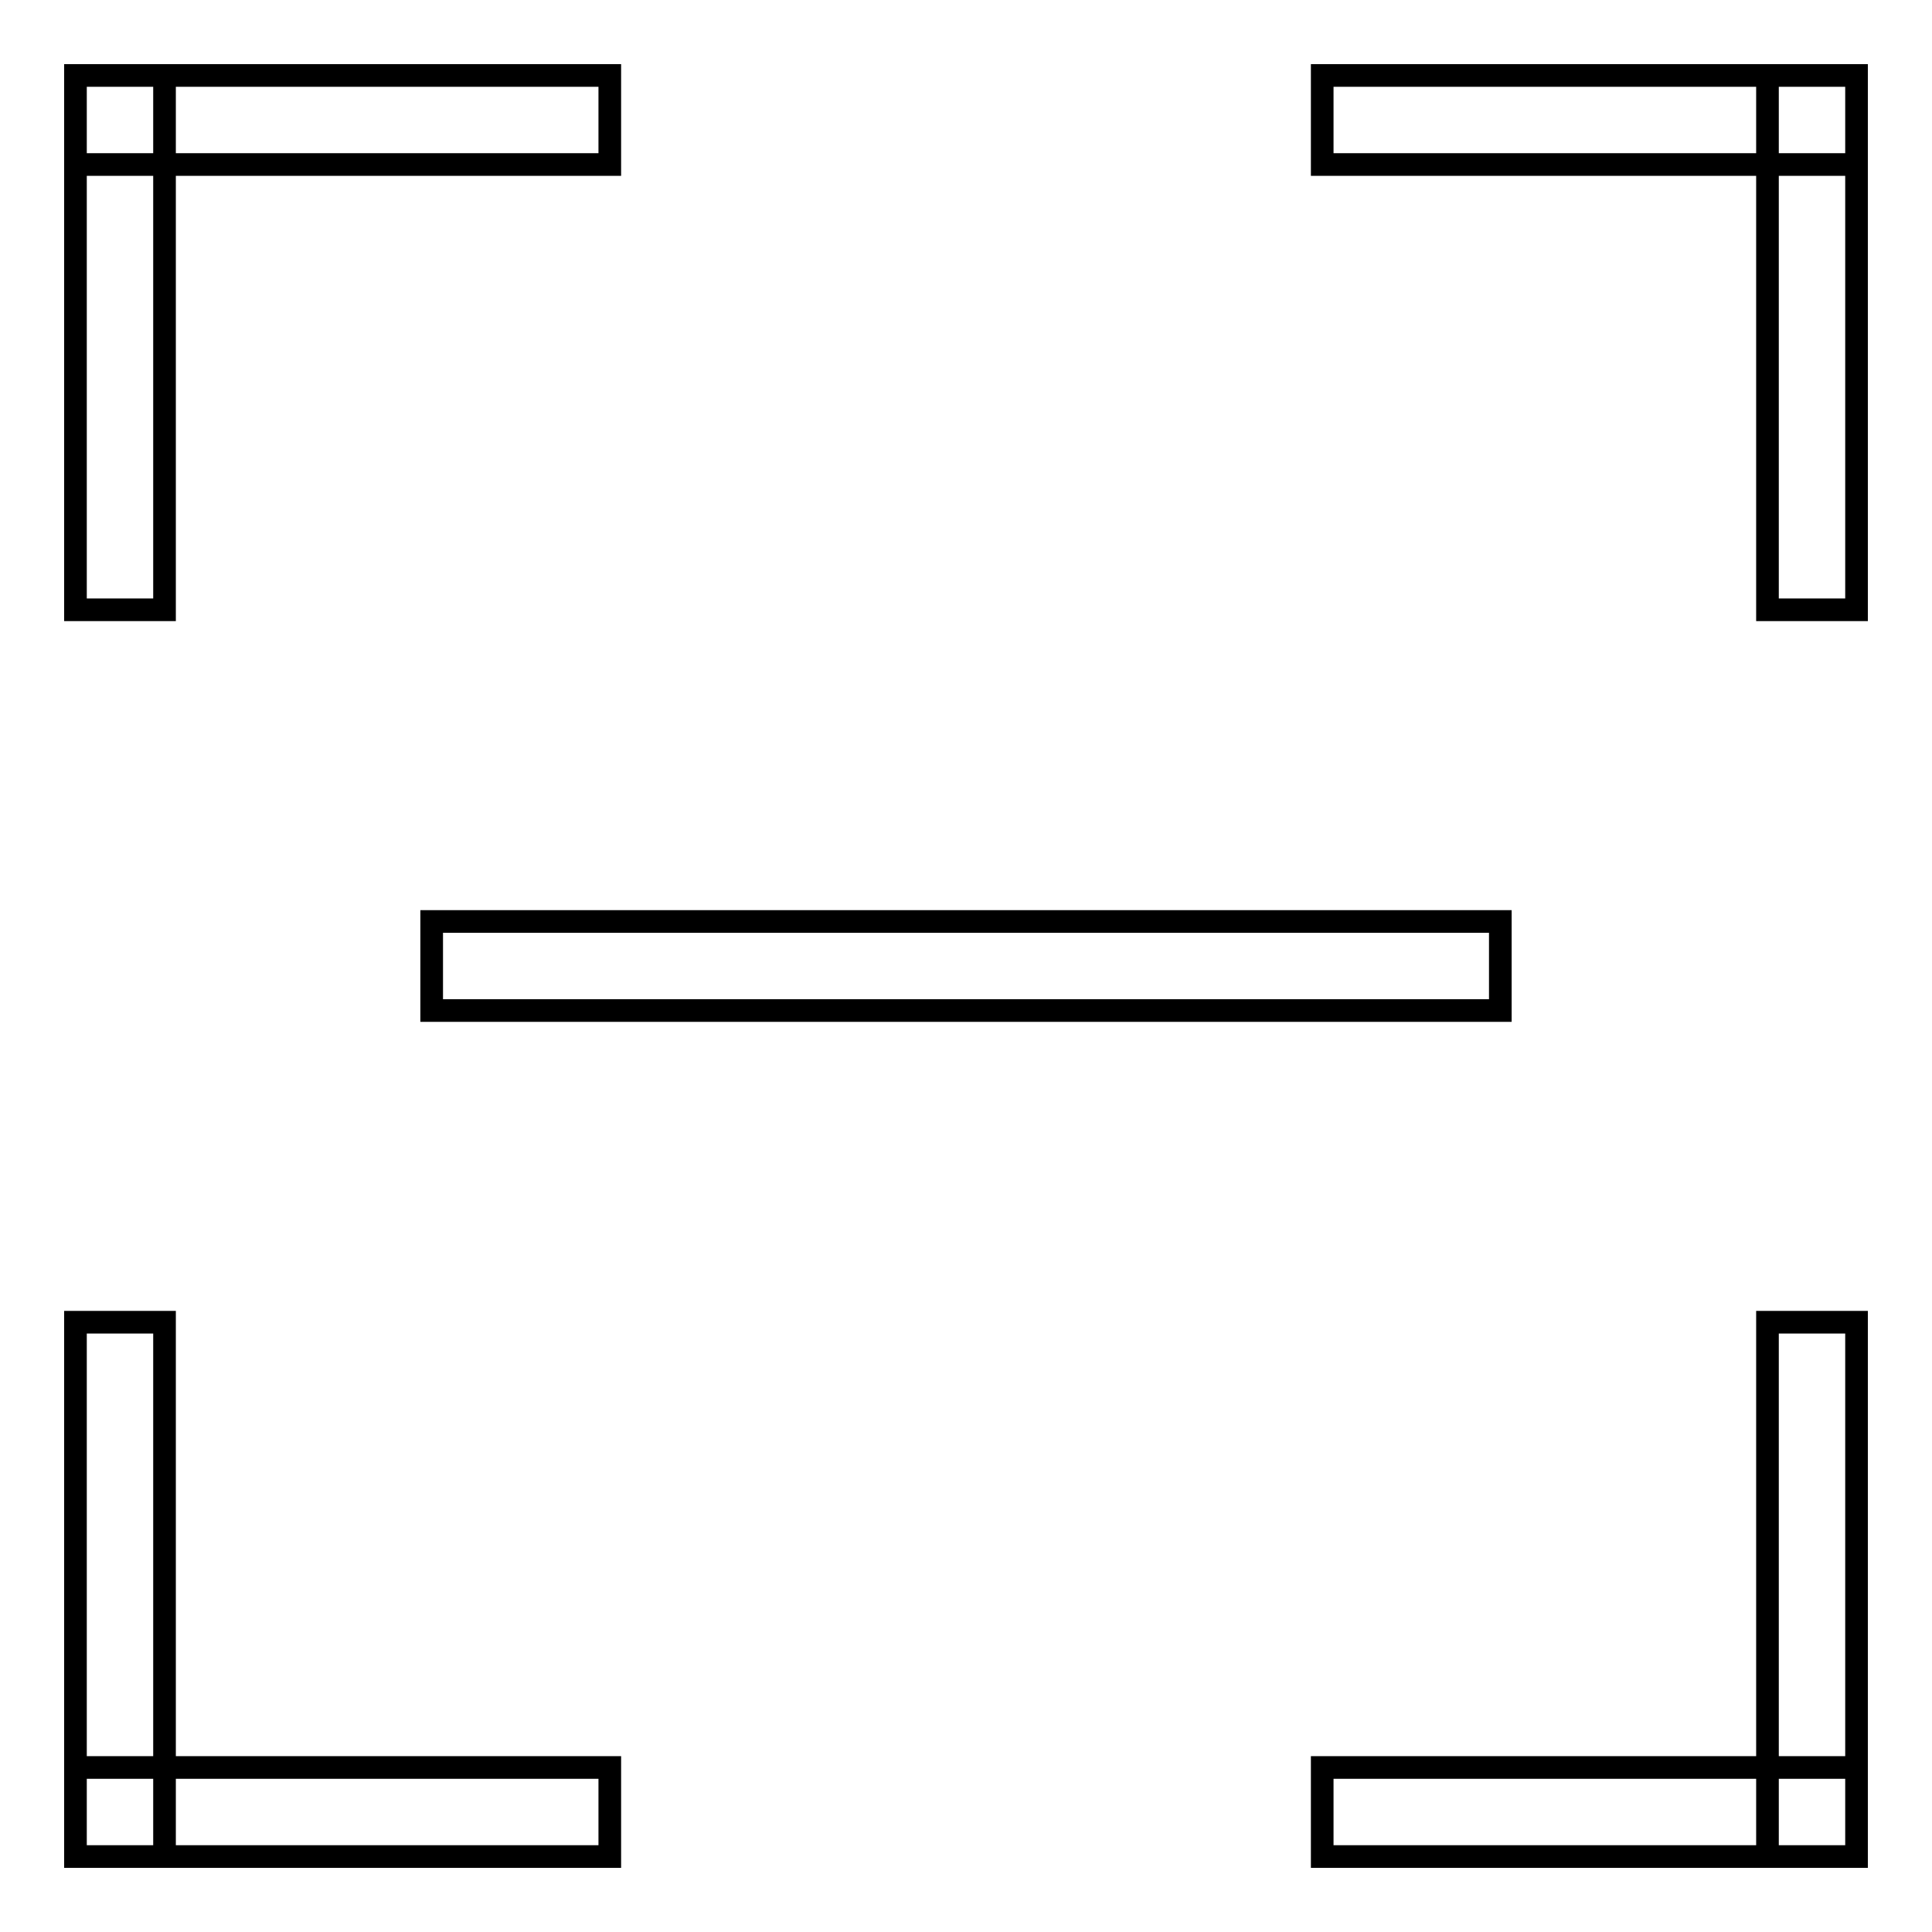 <?xml version="1.0" encoding="utf-8"?>
<!-- Svg Vector Icons : http://www.onlinewebfonts.com/icon -->
<!DOCTYPE svg PUBLIC "-//W3C//DTD SVG 1.1//EN" "http://www.w3.org/Graphics/SVG/1.1/DTD/svg11.dtd">
<svg version="1.1" xmlns="http://www.w3.org/2000/svg" xmlns:xlink="http://www.w3.org/1999/xlink" x="0px" y="0px" viewBox="0 0 256 256" enable-background="new 0 0 256 256" xml:space="preserve">
<g> <path stroke-width="3" fill-opacity="0" stroke="#000000"  d="M10,175.2h11.8V246H10V175.2z M10,234.2h70.8V246H10V234.2L10,234.2z M234.2,10H246v70.8h-11.8V10z  M175.2,10H246v11.8h-70.8V10z M10,10h70.8v11.8H10V10L10,10z M10,10h11.8v70.8H10V10z M175.2,234.2H246V246h-70.8V234.2z  M234.2,175.2H246V246h-11.8V175.2z M57.2,122.1h141.6v11.8H57.2V122.1z"/></g>
</svg>